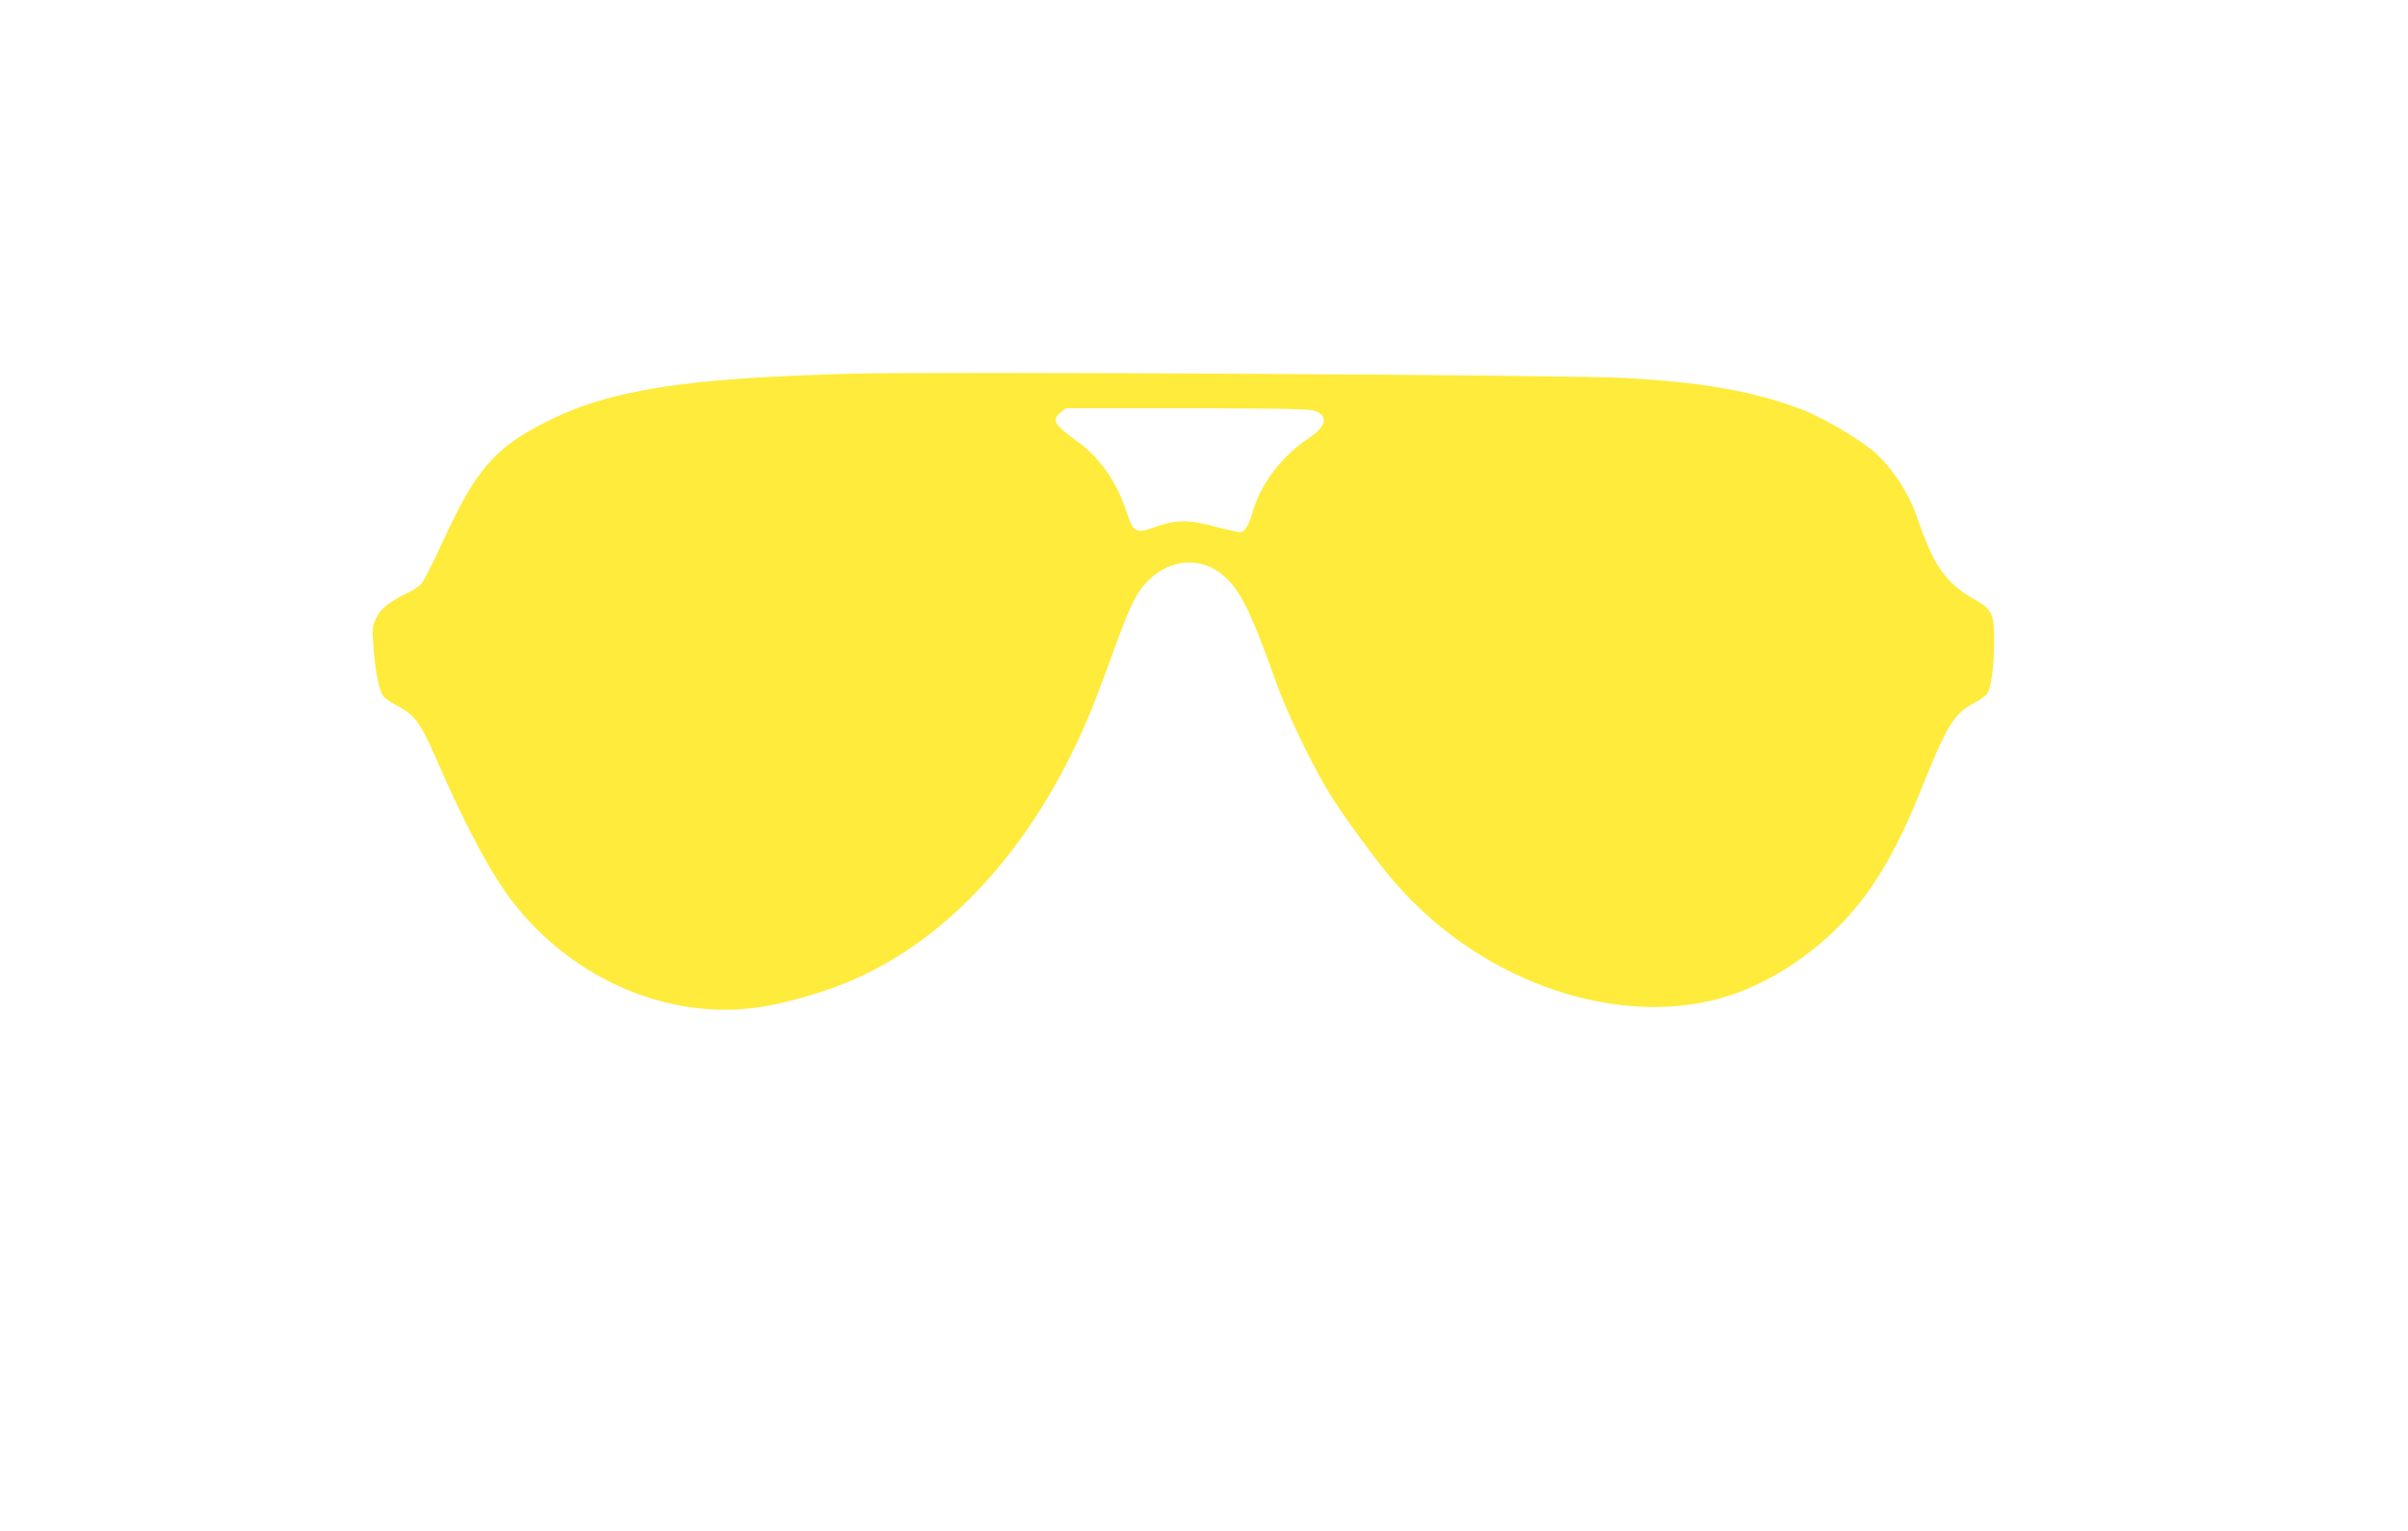 <?xml version="1.0" standalone="no"?>
<!DOCTYPE svg PUBLIC "-//W3C//DTD SVG 20010904//EN"
 "http://www.w3.org/TR/2001/REC-SVG-20010904/DTD/svg10.dtd">
<svg version="1.0" xmlns="http://www.w3.org/2000/svg"
 width="1280pt" height="814pt" viewBox="0 0 1280 814"
 preserveAspectRatio="xMidYMid meet">
<g transform="translate(0,814) scale(0.1,-0.1)"
fill="#ffeb3b" stroke="none">
<path d="M4525 6153 c-887 -24 -1280 -85 -1616 -253 -279 -140 -379 -256 -553
-635 -52 -114 -105 -218 -117 -231 -12 -12 -46 -35 -77 -49 -92 -44 -138 -81
-162 -131 -21 -42 -22 -55 -16 -140 10 -146 32 -253 56 -279 11 -12 46 -35 77
-51 87 -45 122 -93 203 -282 155 -356 290 -608 405 -757 321 -415 835 -634
1315 -560 109 16 276 61 400 107 504 185 943 616 1248 1224 80 160 126 271
228 554 94 258 123 318 189 384 117 117 283 127 400 24 91 -81 142 -184 290
-598 27 -74 97 -230 155 -345 88 -173 131 -244 240 -395 152 -212 235 -313
347 -421 483 -466 1180 -653 1704 -456 217 82 433 233 592 414 146 166 259
365 380 668 135 336 173 399 276 454 34 18 68 42 75 54 21 32 36 151 36 279 0
148 -10 168 -113 226 -109 61 -181 143 -234 268 -23 55 -52 128 -63 164 -42
127 -138 272 -233 352 -80 67 -268 177 -370 217 -253 98 -528 148 -947 171
-299 17 -3655 35 -4115 23z m2452 -195 c85 -21 79 -81 -15 -144 -151 -100
-264 -250 -307 -407 -17 -61 -40 -97 -64 -97 -10 0 -72 14 -137 31 -140 37
-207 36 -319 -5 -97 -35 -111 -27 -146 80 -51 158 -142 290 -259 374 -127 92
-142 116 -92 157 l27 22 634 0 c428 0 649 -3 678 -11z"/>
</g>
</svg>
